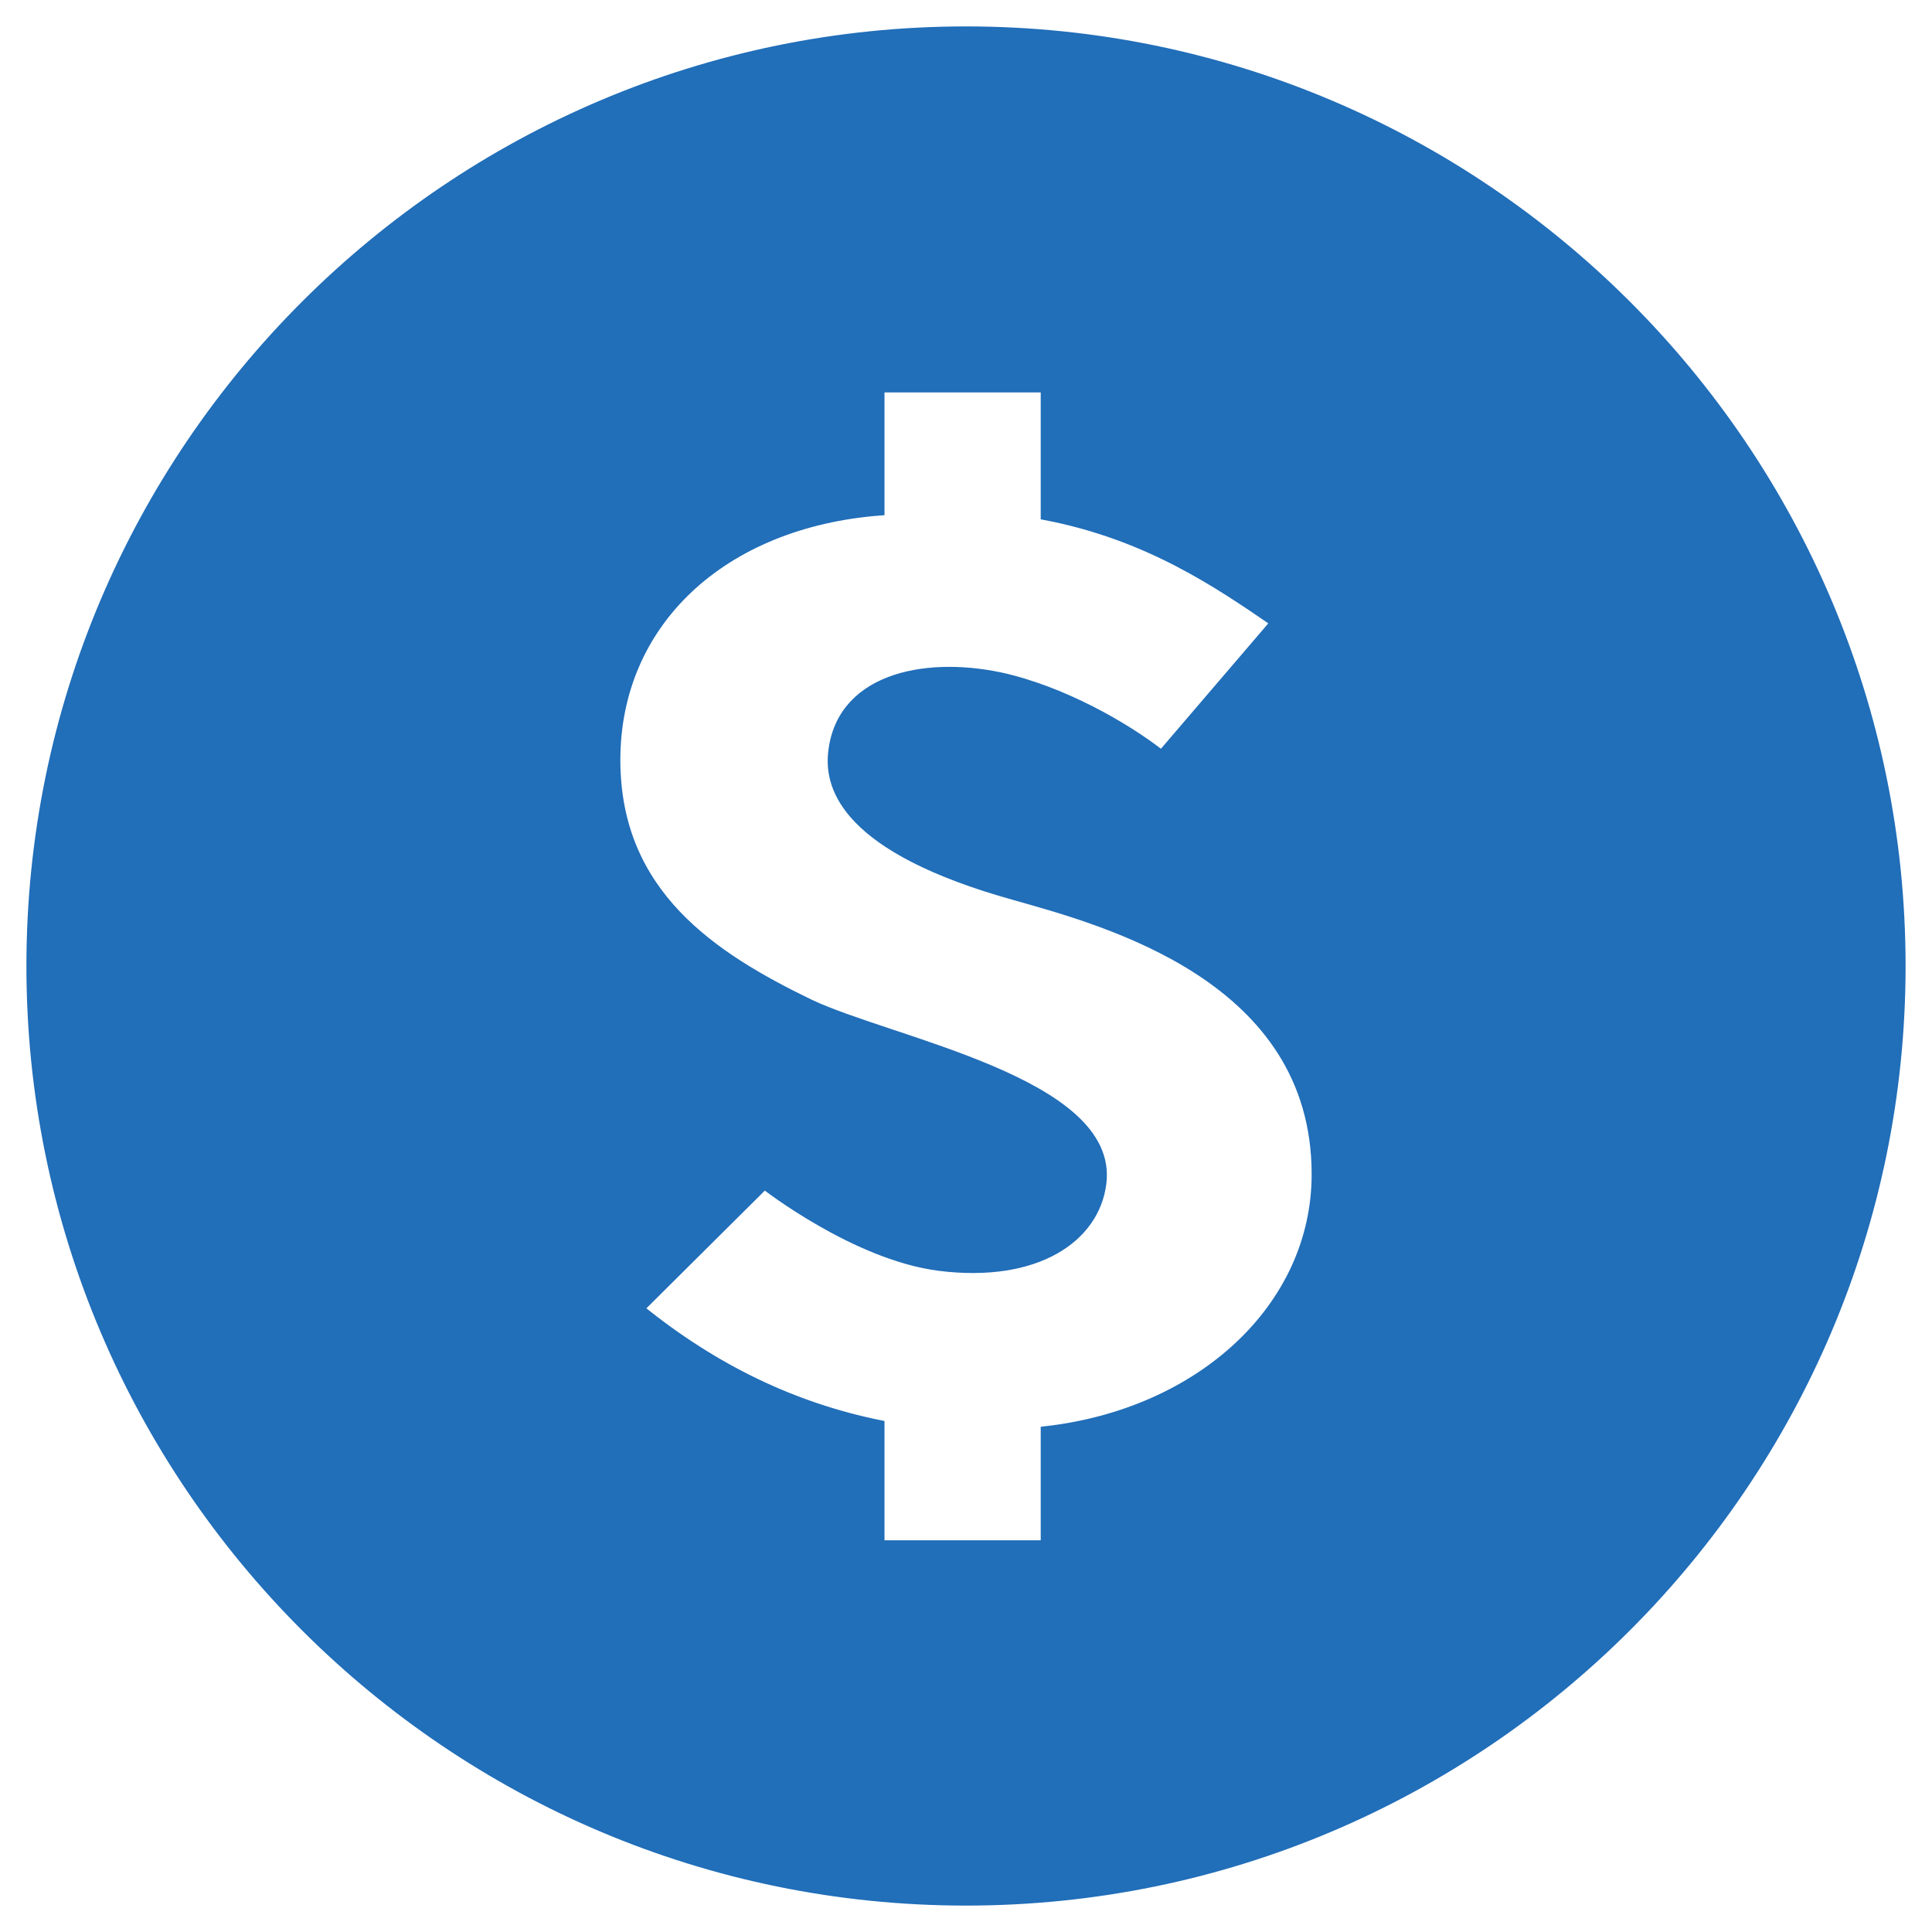 <svg xmlns="http://www.w3.org/2000/svg" xmlns:xlink="http://www.w3.org/1999/xlink" fill="#216EB9" height="800px" width="800px" id="Layer_1" viewBox="0 0 256 256" xml:space="preserve" stroke="#216EB9"><g id="SVGRepo_bgCarrier" stroke-width="0"></g><g id="SVGRepo_tracerCarrier" stroke-linecap="round" stroke-linejoin="round"></g><g id="SVGRepo_iconCarrier"> <path d="M252,128c0,68.4-55.6,124-124,124S4,196.4,4,128S59.6,4,128,4S252,59.6,252,128z M174.3,155.6c0-26-27.8-33.4-39.8-36.8 c-22.7-6.3-24.6-14.5-24.3-18.7c0.8-10.2,12-12.7,22.4-10.5c8.2,1.8,16.6,6.6,21.3,10.3l14.9-17.4c-7.3-5-16.7-11.5-30.4-14.1V51.5 h-21.7v16.3c-21,1.6-35,14.8-35,32.9c0,17.7,12.8,26,25.6,32.2c10.7,5.1,40.5,10.4,38.8,23.9c-0.9,7.3-8.7,12.7-21.6,11.1 c-11.2-1.4-23.2-10.8-23.2-10.8l-16.4,16.3c9.9,8,20.4,13,31.8,15.3v15.9h21.7v-15.1C159.1,187.2,174.3,173.1,174.3,155.6z"></path> </g></svg>